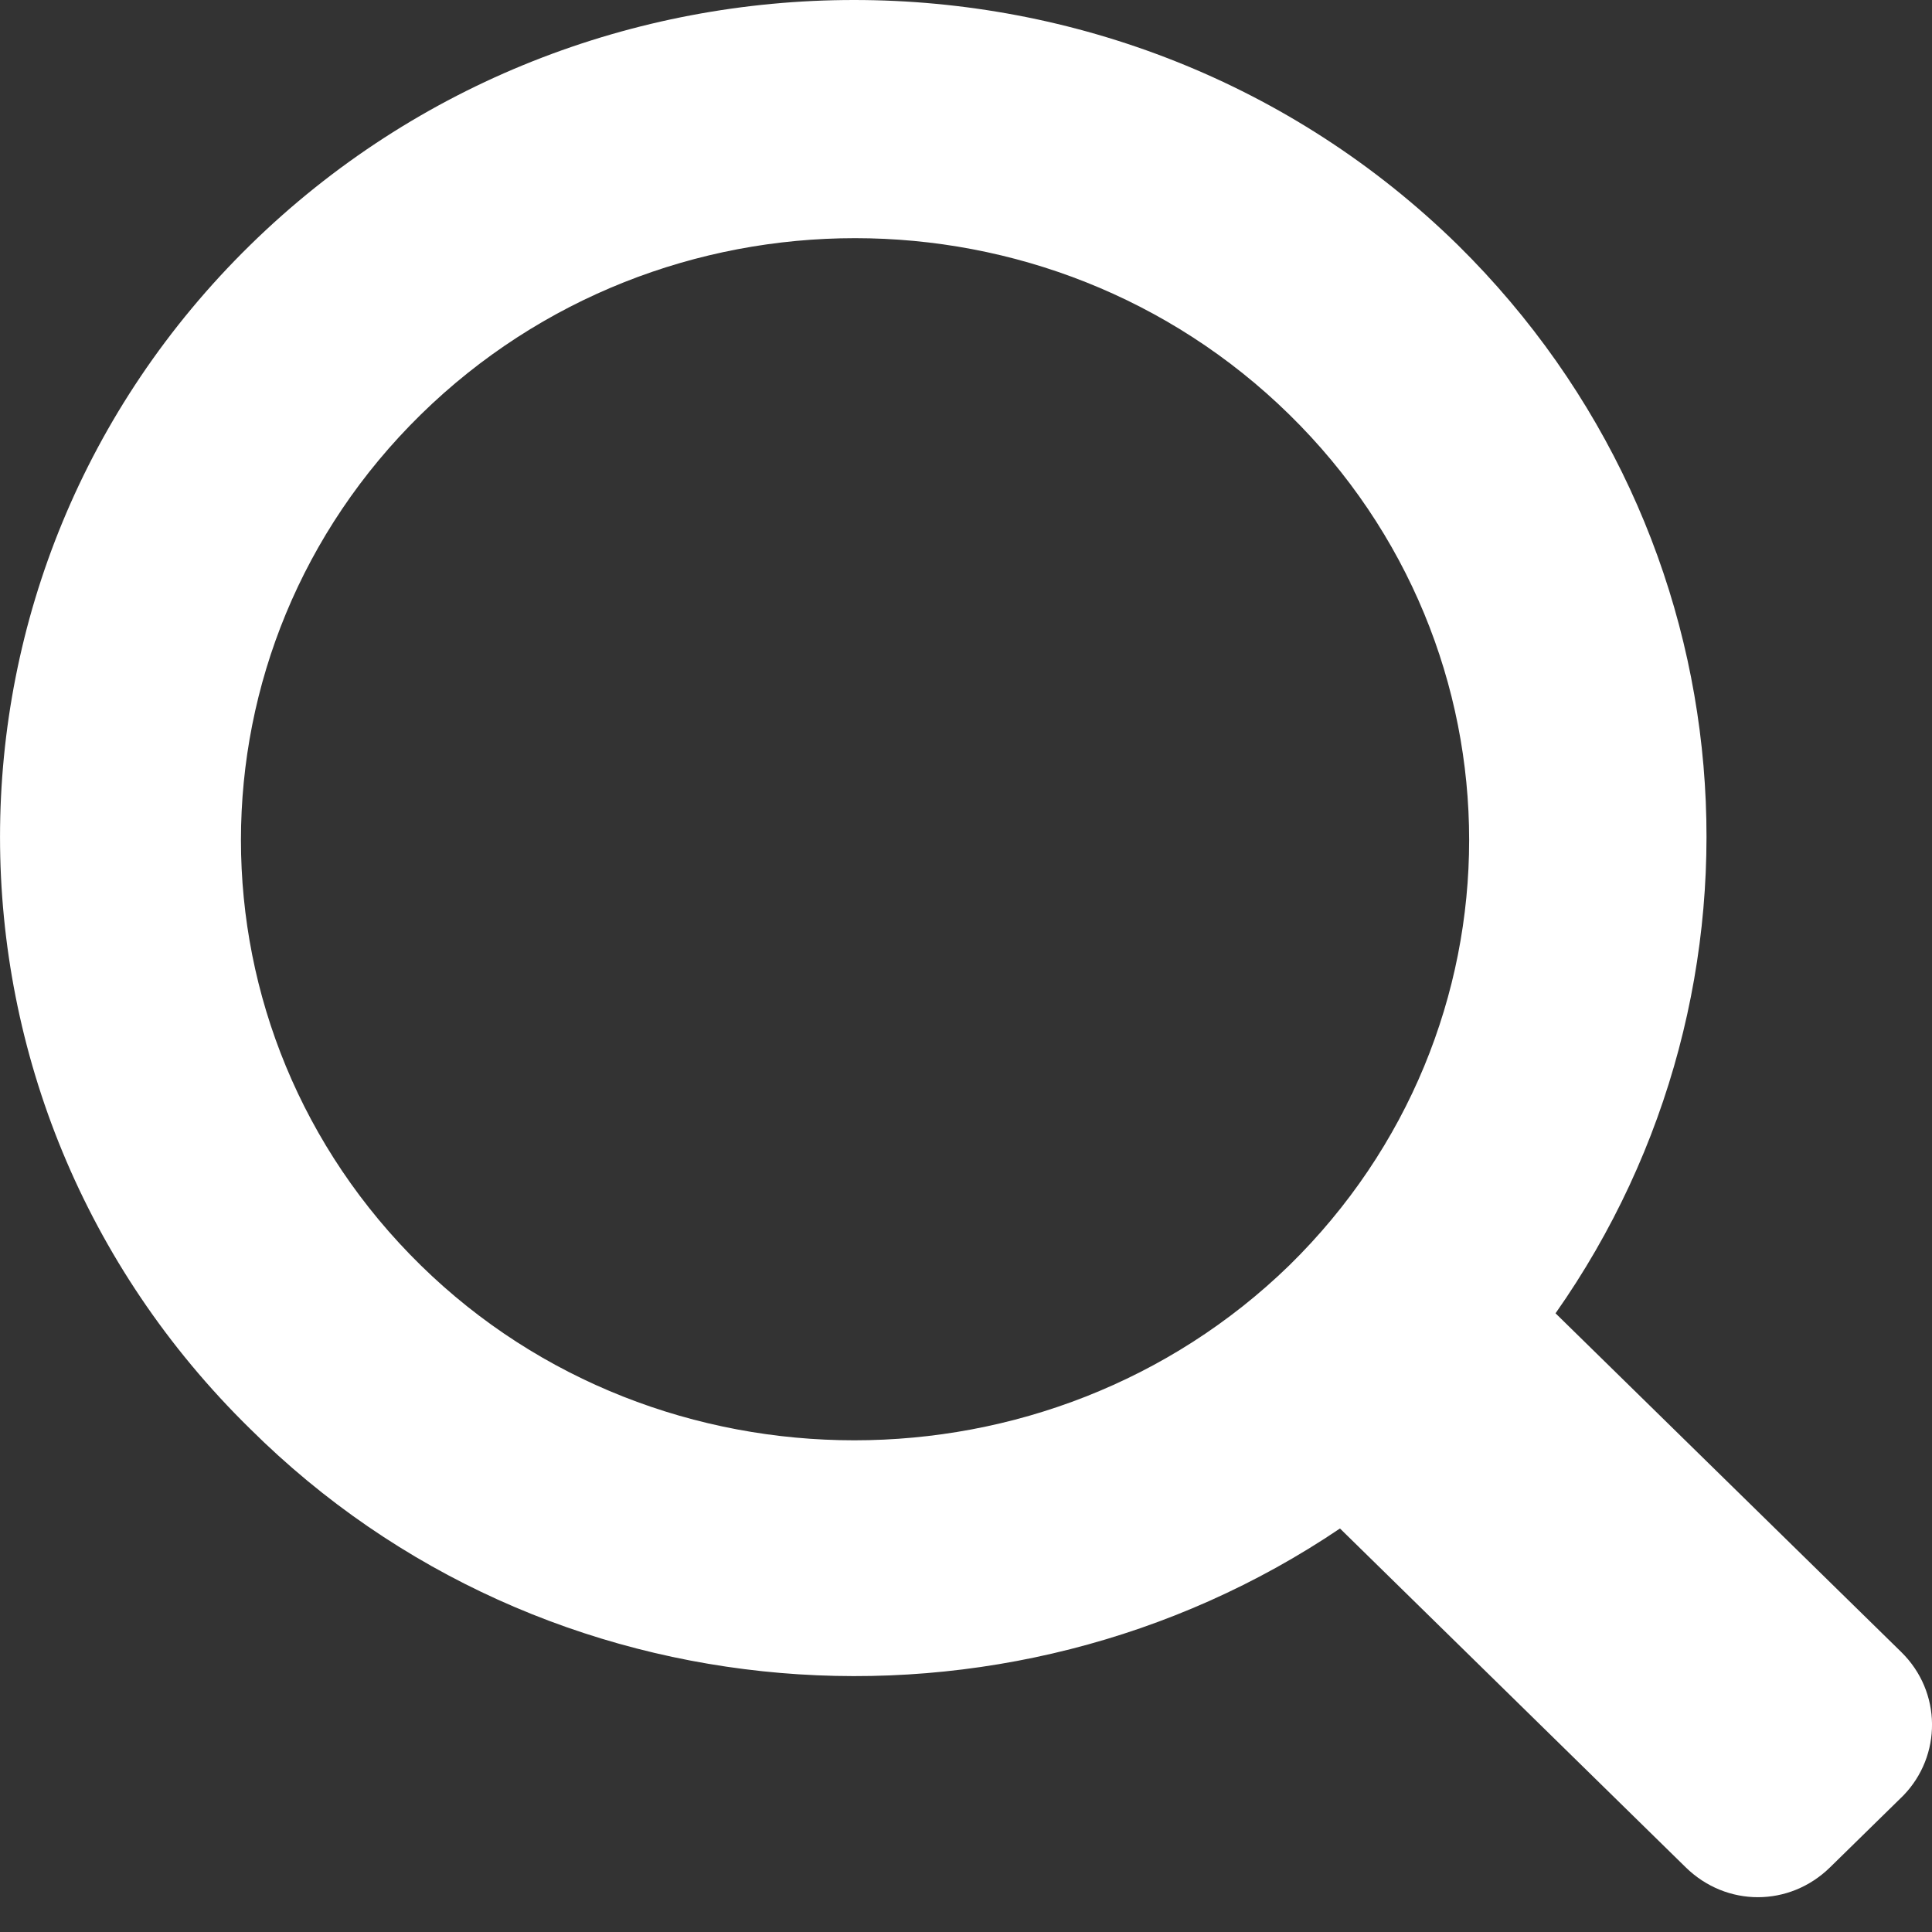 <?xml version="1.0" encoding="UTF-8"?> <svg xmlns="http://www.w3.org/2000/svg" width="21" height="21" viewBox="0 0 21 21" fill="none"><rect x="0" y="0" width="21" height="21" fill="#333333" stroke="none"/> <path d="M20.666 17.957L16.908 14.275C19.406 10.722 19.052 5.827 15.847 2.664C12.223 -0.888 6.343 -0.888 2.719 2.664C-0.906 6.217 -0.906 11.979 2.719 15.531C5.923 18.715 10.941 19.062 14.565 16.614L18.323 20.297C18.765 20.73 19.45 20.73 19.892 20.297L20.688 19.517C21.108 19.084 21.108 18.39 20.666 17.957H20.666ZM4.575 13.755C1.967 11.199 1.967 7.062 4.575 4.505C7.183 1.95 11.405 1.95 14.013 4.505C16.621 7.061 16.621 11.199 14.013 13.755C11.405 16.289 7.161 16.289 4.575 13.755Z" fill="white"></path> </svg> 